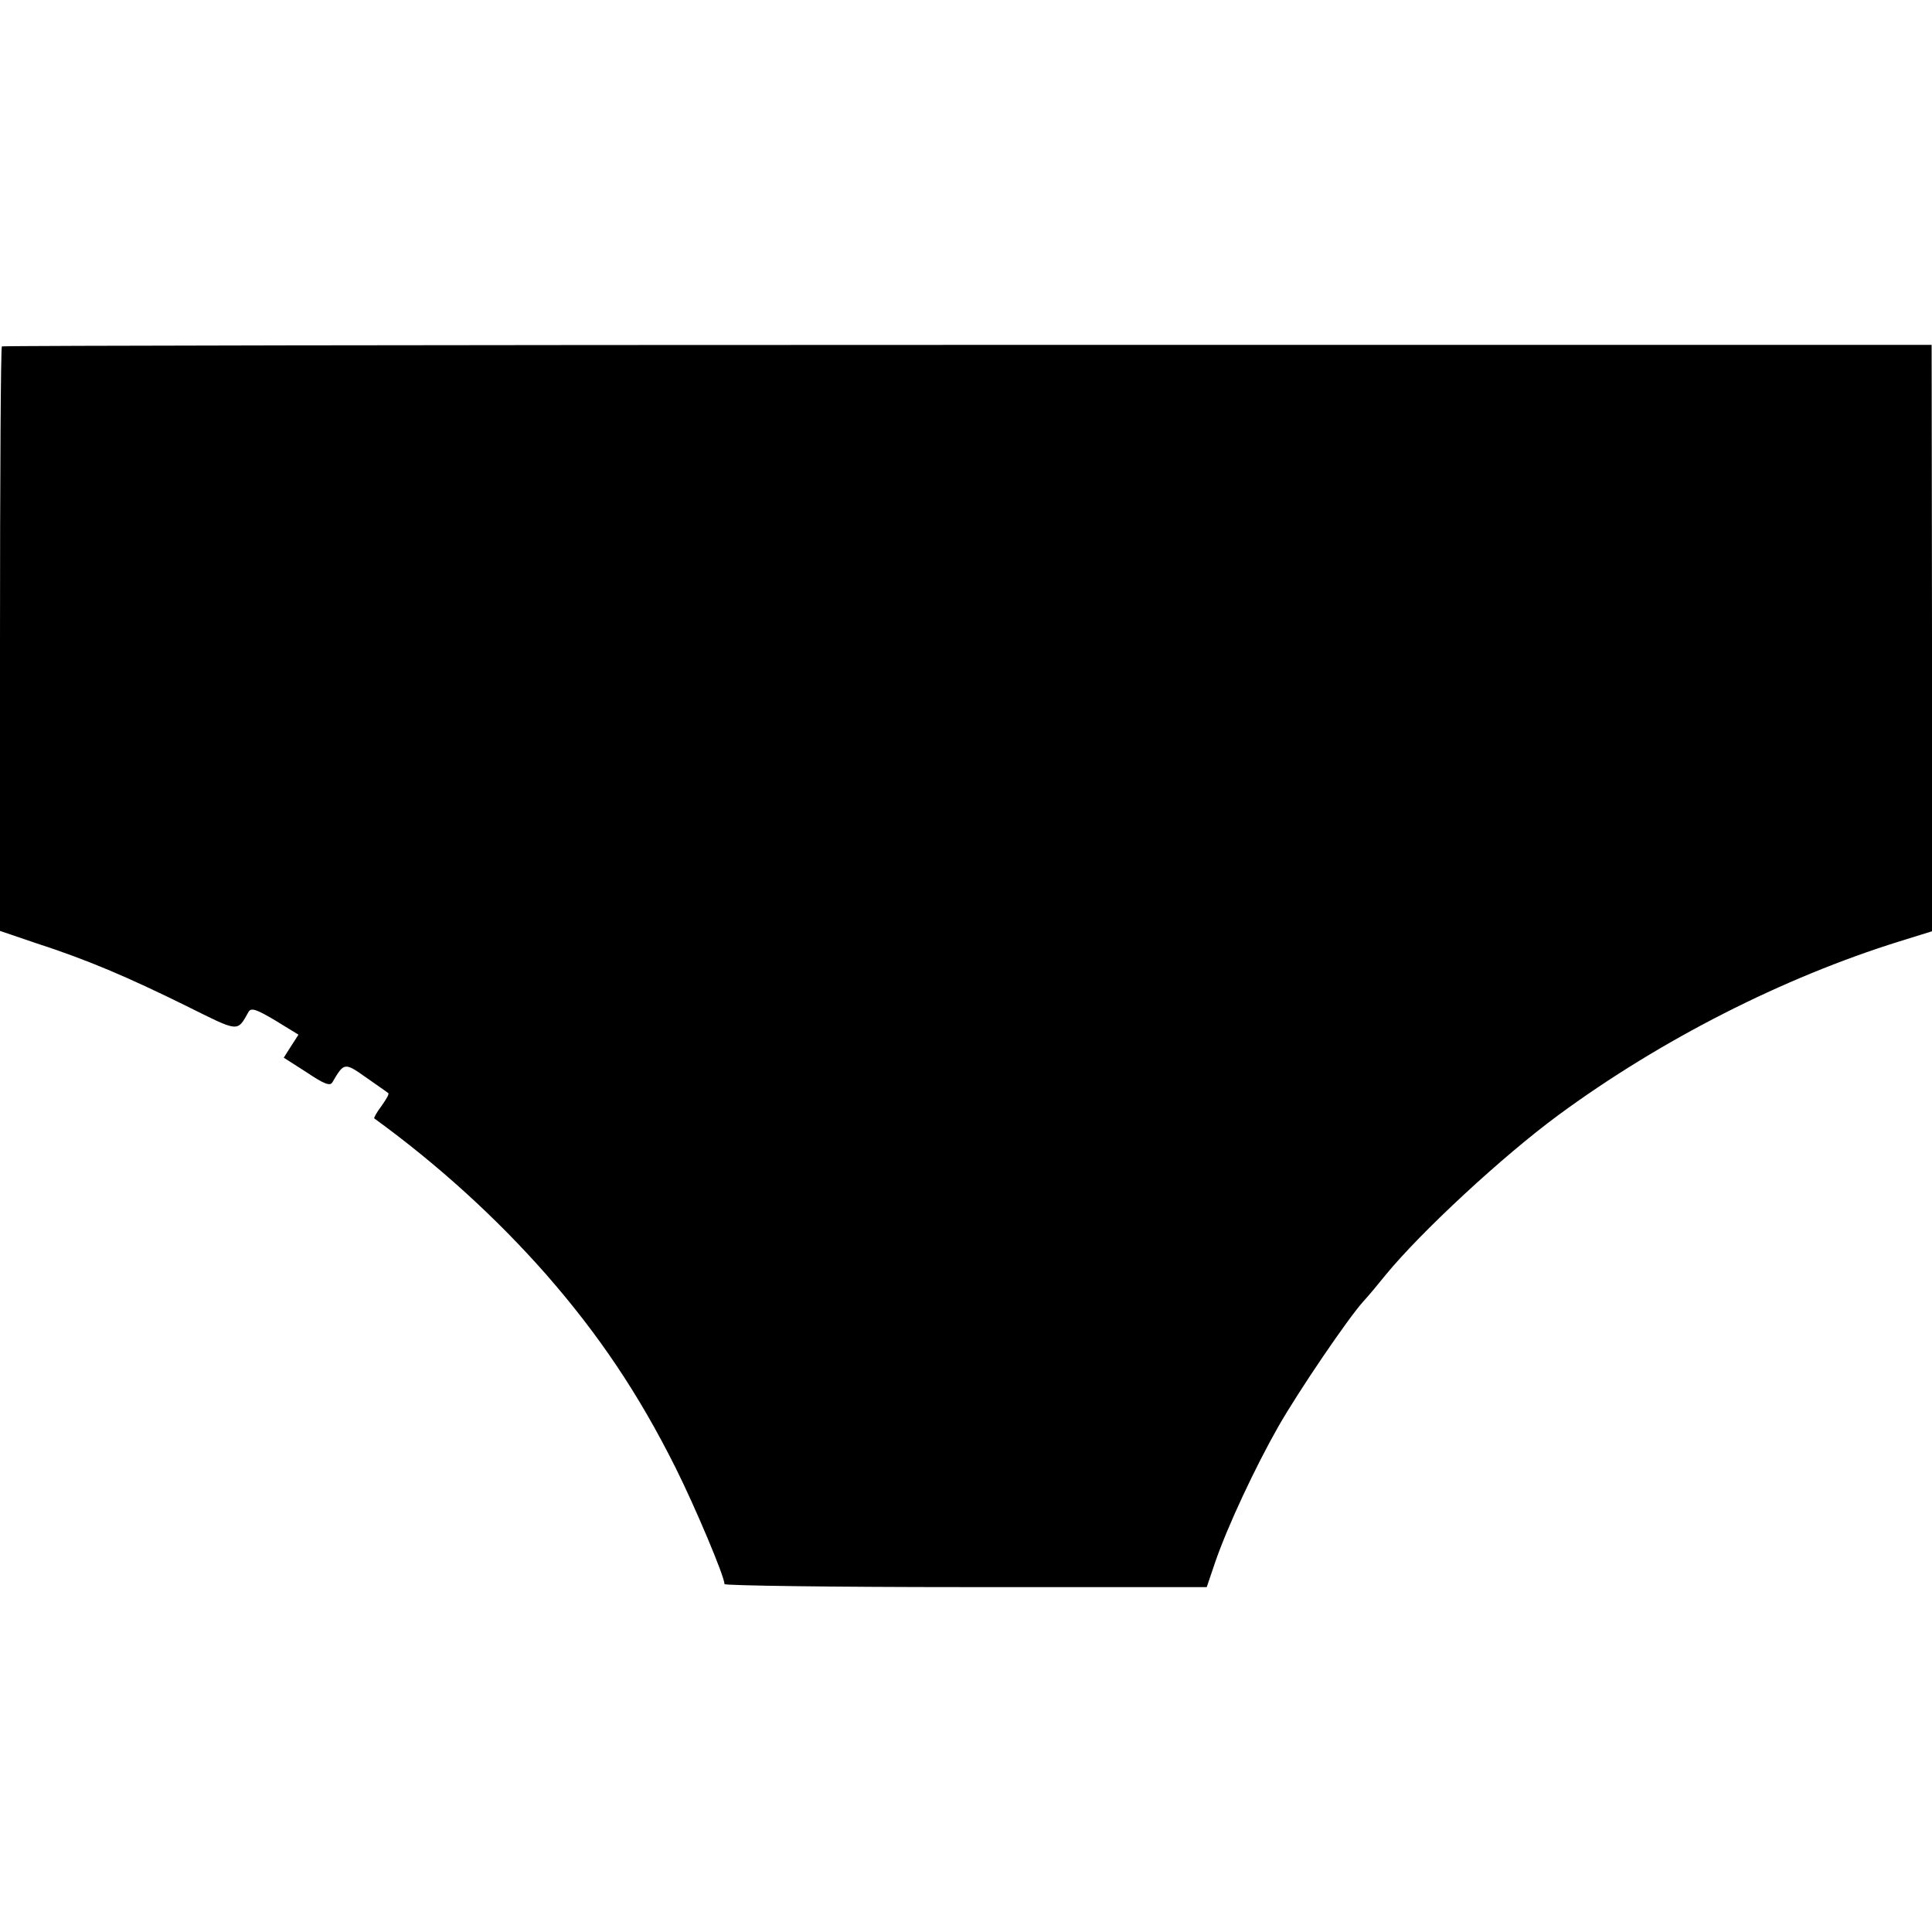 <?xml version="1.0" standalone="no"?>
<!DOCTYPE svg PUBLIC "-//W3C//DTD SVG 20010904//EN"
 "http://www.w3.org/TR/2001/REC-SVG-20010904/DTD/svg10.dtd">
<svg version="1.0" xmlns="http://www.w3.org/2000/svg"
 width="512pt" height="512pt" viewBox="0 0 512 512"
 preserveAspectRatio="xMidYMid meet">
<g transform="translate(0,512) scale(0.1,-0.1)"
fill="#000000" stroke="none">
<path d="M5 4202 c-3 -3 -5 -353 -5 -777 l0 -772 97 -33 c133 -43 241 -89 397
-166 141 -70 134 -70 165 -15 7 11 21 6 70 -23 l62 -38 -20 -31 -19 -30 61
-39 c46 -31 62 -37 68 -26 31 53 32 53 90 12 30 -21 56 -39 58 -41 3 -2 -6
-17 -18 -34 -13 -17 -21 -32 -19 -33 168 -122 323 -263 455 -413 140 -160 246
-318 343 -512 53 -106 130 -289 130 -309 0 -4 287 -8 639 -8 l639 0 22 65 c33
96 106 252 168 361 55 96 183 284 224 330 13 14 39 45 59 70 94 115 311 316
459 425 272 200 595 364 903 460 l87 27 0 777 -1 777 -2555 0 c-1405 0 -2556
-2 -2559 -4z"/>
</g>
</svg>
